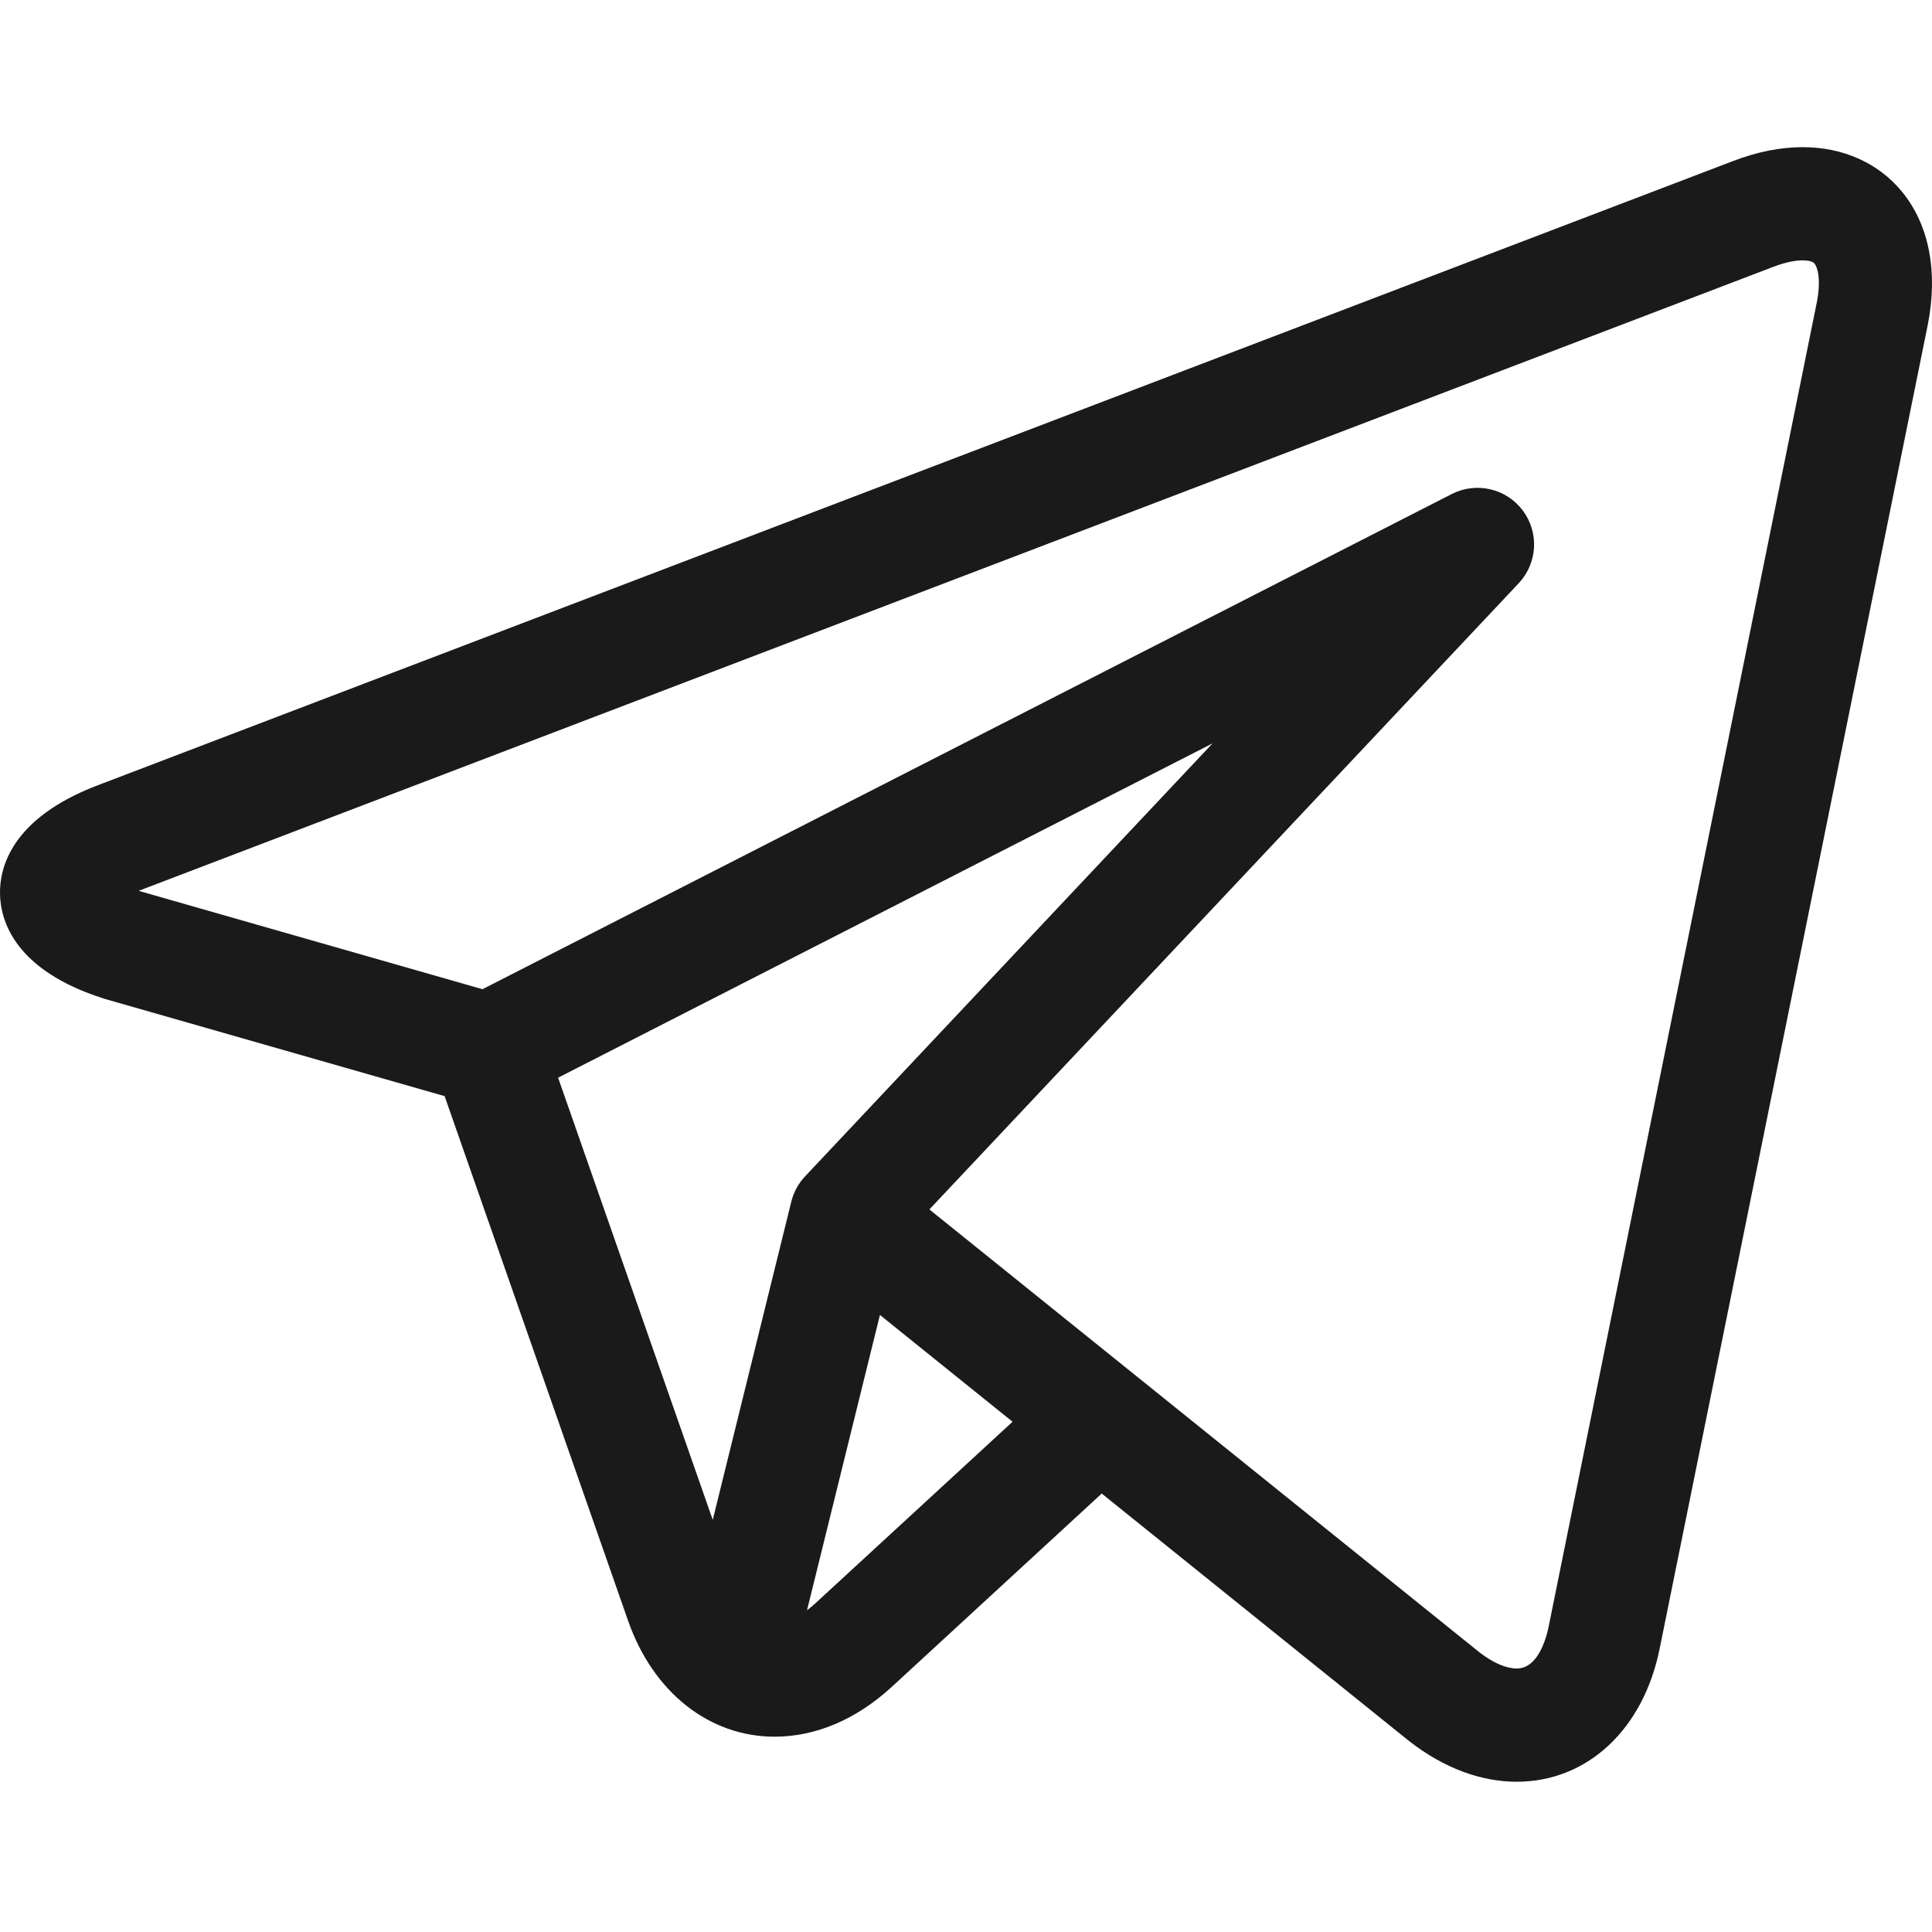 <?xml version="1.0" encoding="UTF-8"?> <svg xmlns="http://www.w3.org/2000/svg" width="84" height="84" viewBox="0 0 84 84" fill="none"> <g clip-path="url(#clip0_583_17780)"> <path d="M82.703 8.344C81.677 7.089 80.14 6.398 78.375 6.398C77.416 6.398 76.399 6.6 75.355 7L4.25 34.142C0.477 35.582 -0.031 37.743 0.001 38.903C0.034 40.063 0.664 42.192 4.513 43.417C4.536 43.424 4.559 43.431 4.582 43.438L19.331 47.658L27.308 70.467C28.395 73.576 30.836 75.508 33.679 75.508C35.472 75.508 37.235 74.757 38.778 73.337L47.901 64.937L61.133 75.591C61.134 75.592 61.136 75.593 61.137 75.594L61.263 75.696C61.274 75.705 61.286 75.714 61.298 75.723C62.769 76.864 64.374 77.466 65.942 77.467H65.943C69.007 77.467 71.447 75.199 72.157 71.689L83.808 14.163C84.276 11.854 83.883 9.787 82.703 8.344ZM24.265 46.856L52.721 32.32L35.002 51.147C34.712 51.455 34.506 51.832 34.405 52.243L30.989 66.082L24.265 46.856ZM35.443 69.716C35.325 69.824 35.207 69.921 35.088 70.01L38.258 57.172L44.024 61.815L35.443 69.716ZM78.984 13.185L67.334 70.713C67.222 71.263 66.863 72.544 65.942 72.544C65.487 72.544 64.916 72.296 64.331 71.846L49.337 59.773C49.335 59.771 49.332 59.769 49.33 59.768L40.408 52.584L66.031 25.358C66.851 24.486 66.925 23.151 66.207 22.194C65.488 21.236 64.185 20.935 63.119 21.48L20.977 43.009L6.028 38.732L77.11 11.598C77.711 11.368 78.13 11.32 78.375 11.32C78.526 11.32 78.794 11.338 78.893 11.461C79.024 11.62 79.19 12.164 78.984 13.185Z" fill="#1A1A1A"></path> </g> <defs> <clipPath id="clip0_583_17780"> <rect width="21" height="21" fill="white" transform="scale(4)"></rect> </clipPath> </defs> </svg> 
